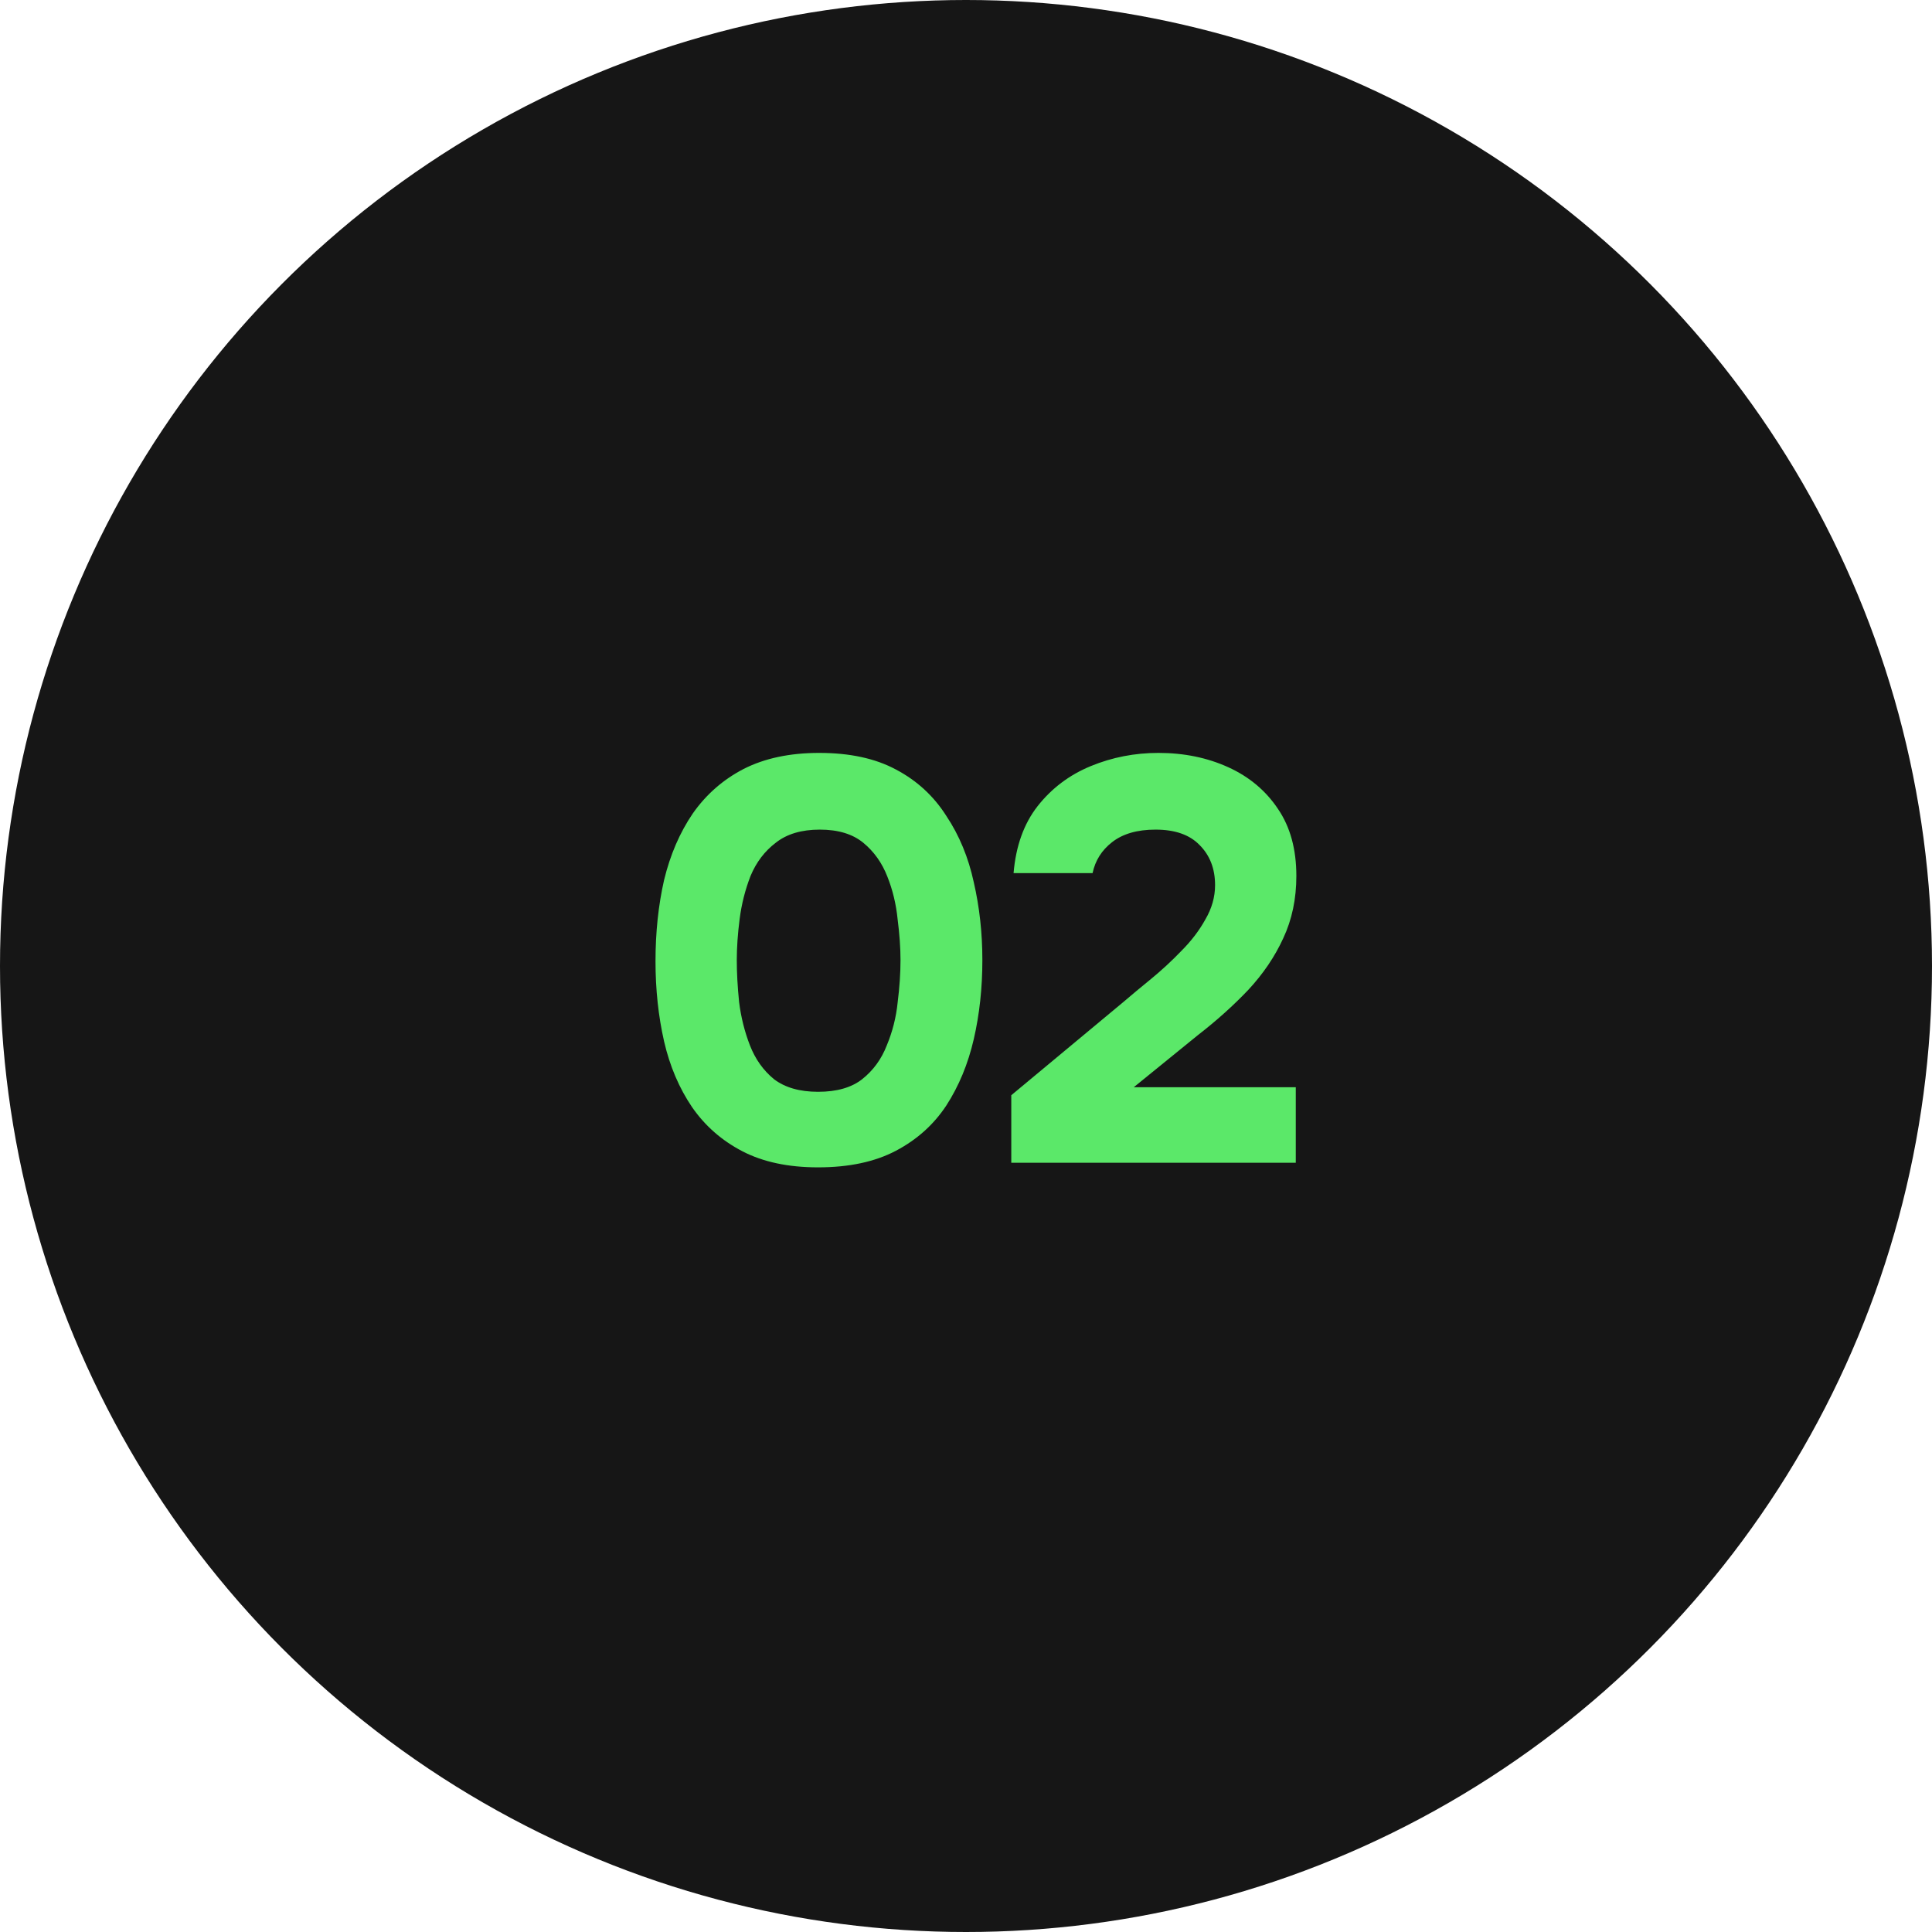 <svg width="108" height="108" viewBox="0 0 108 108" fill="none" xmlns="http://www.w3.org/2000/svg">
<circle cx="54" cy="54" r="54" fill="#161616"/>
<path d="M45.731 65.256C44.067 65.256 42.659 64.957 41.507 64.36C40.355 63.763 39.416 62.941 38.691 61.896C37.966 60.829 37.443 59.603 37.123 58.216C36.803 56.808 36.643 55.315 36.643 53.736C36.643 52.115 36.803 50.6 37.123 49.192C37.465 47.784 37.998 46.547 38.723 45.48C39.47 44.413 40.419 43.581 41.571 42.984C42.745 42.387 44.153 42.088 45.795 42.088C47.502 42.088 48.931 42.397 50.083 43.016C51.257 43.635 52.195 44.499 52.899 45.608C53.624 46.696 54.136 47.933 54.435 49.32C54.755 50.707 54.915 52.157 54.915 53.672C54.915 55.229 54.755 56.701 54.435 58.088C54.115 59.475 53.603 60.712 52.899 61.8C52.195 62.867 51.257 63.709 50.083 64.328C48.91 64.947 47.459 65.256 45.731 65.256ZM45.731 61.032C46.776 61.032 47.598 60.797 48.195 60.328C48.814 59.837 49.273 59.208 49.571 58.44C49.891 57.672 50.094 56.872 50.179 56.04C50.286 55.187 50.339 54.397 50.339 53.672C50.339 52.989 50.286 52.232 50.179 51.4C50.094 50.547 49.902 49.747 49.603 49C49.304 48.232 48.856 47.603 48.259 47.112C47.662 46.621 46.851 46.376 45.827 46.376C44.803 46.376 43.982 46.621 43.363 47.112C42.745 47.581 42.275 48.2 41.955 48.968C41.657 49.736 41.454 50.536 41.347 51.368C41.24 52.2 41.187 52.968 41.187 53.672C41.187 54.376 41.23 55.155 41.315 56.008C41.422 56.861 41.624 57.672 41.923 58.44C42.222 59.208 42.67 59.837 43.267 60.328C43.886 60.797 44.707 61.032 45.731 61.032ZM56.531 65V61.224L62.803 56.008C63.251 55.624 63.763 55.197 64.339 54.728C64.937 54.237 65.502 53.715 66.035 53.16C66.59 52.605 67.038 52.019 67.379 51.4C67.742 50.781 67.923 50.141 67.923 49.48C67.923 48.563 67.635 47.816 67.059 47.24C66.505 46.664 65.683 46.376 64.595 46.376C63.571 46.376 62.761 46.611 62.163 47.08C61.587 47.528 61.225 48.104 61.075 48.808H56.659C56.787 47.293 57.235 46.045 58.003 45.064C58.793 44.061 59.785 43.315 60.979 42.824C62.174 42.333 63.433 42.088 64.755 42.088C66.185 42.088 67.486 42.355 68.659 42.888C69.833 43.421 70.761 44.2 71.443 45.224C72.126 46.227 72.467 47.475 72.467 48.968C72.467 50.248 72.222 51.411 71.731 52.456C71.262 53.48 70.611 54.44 69.779 55.336C68.947 56.211 68.009 57.053 66.963 57.864L63.379 60.776H72.435V65H56.531Z" fill="#5BE869"/>
</svg>
